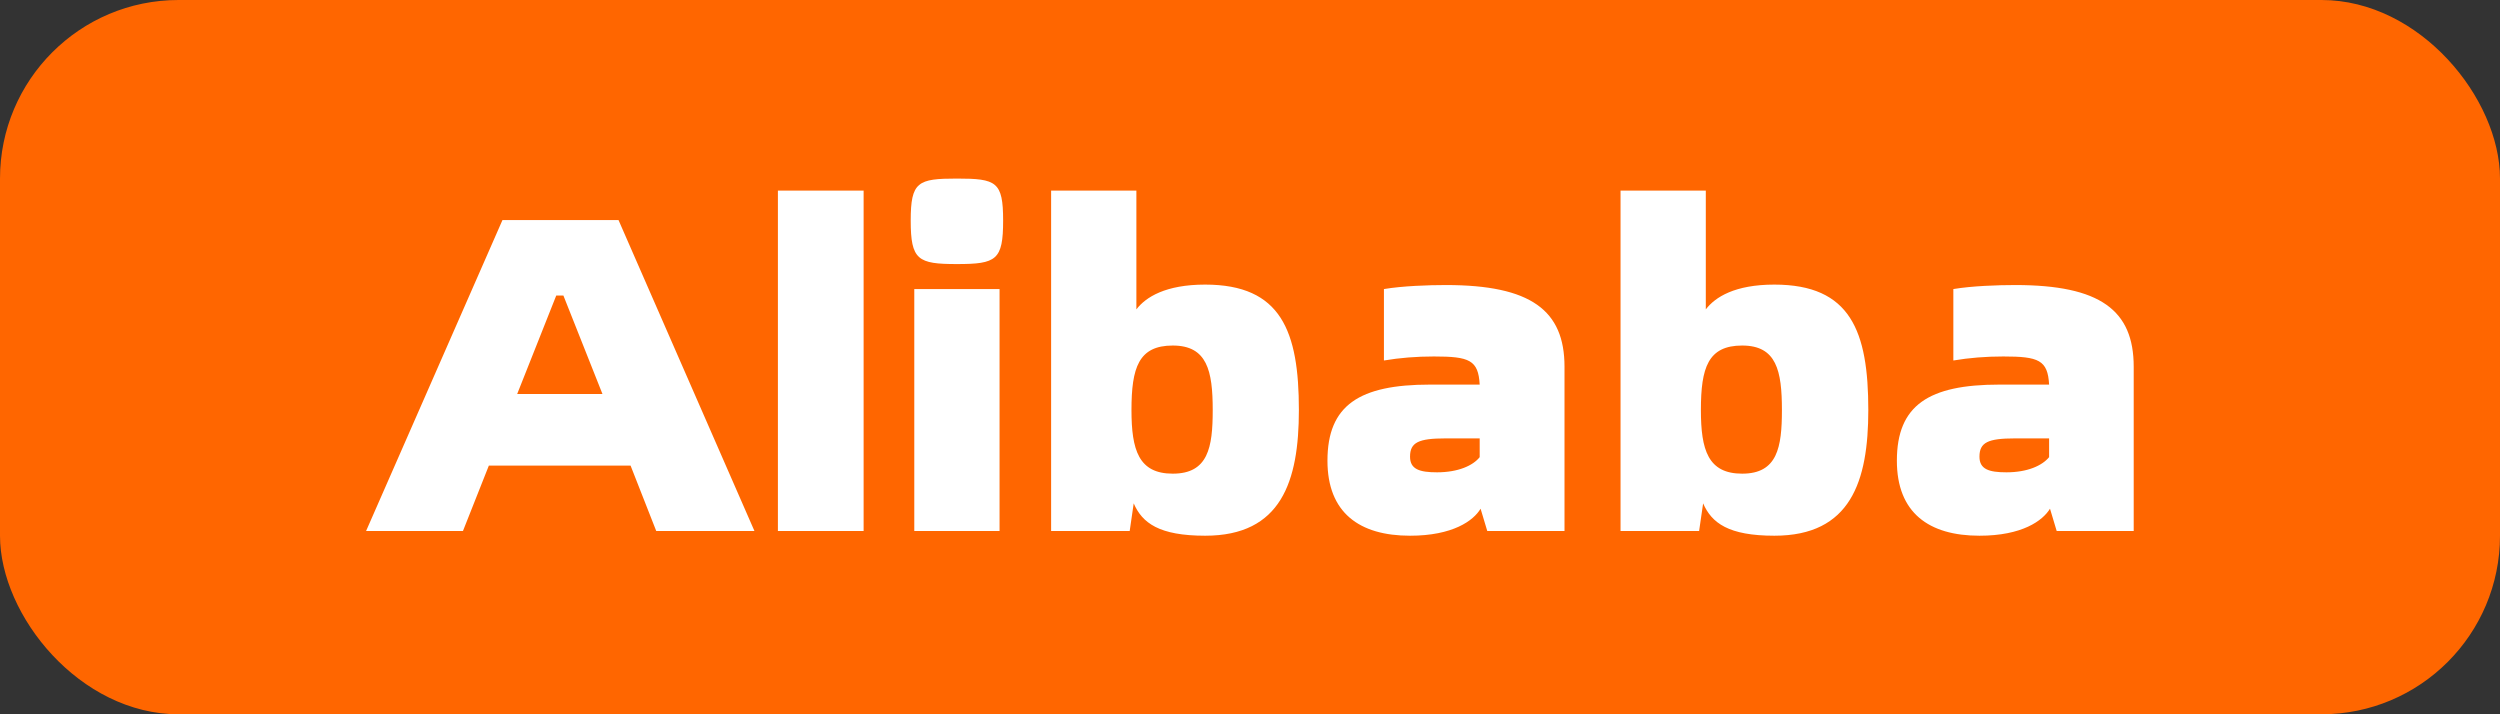 <svg width="112" height="32" viewBox="0 0 112 32" fill="none" xmlns="http://www.w3.org/2000/svg" xmlns:xlink="http://www.w3.org/1999/xlink">
	<rect x="0" y="0" width="112" height="32" fill="#333333" stroke="none"/>
	<desc>
			Created with Pixso.
	</desc>
	<defs/>
	<rect id="Group 336926" rx="8" width="112" height="32" fill="#FF6600" fill-opacity="1"/>
	<path id="path" d="M28.25 20.86L21.9 20.86L20.74 23.79L16.4 23.79L22.51 9.86L27.71 9.86L33.8 23.79L29.4 23.79L28.25 20.86ZM26.99 17.65L25.24 13.24L24.92 13.24L23.17 17.65L26.99 17.65ZM34.85 8.54L38.69 8.54L38.69 23.79L34.85 23.79L34.85 8.54ZM40.8 9.88C40.8 8.14 41.12 8 42.87 8C44.64 8 44.94 8.14 44.94 9.88C44.94 11.65 44.64 11.83 42.87 11.83C41.12 11.83 40.8 11.65 40.8 9.88ZM40.96 12.95L44.78 12.95L44.78 23.79L40.96 23.79L40.96 12.95ZM58.19 18.37C58.19 21.57 57.4 24 53.99 24C51.93 24 51.17 23.43 50.79 22.55L50.61 23.79L47.09 23.79L47.09 8.54L50.91 8.54L50.91 13.86C51.33 13.31 52.22 12.75 53.99 12.75C57.4 12.75 58.19 14.84 58.19 18.37ZM54.33 18.37C54.33 16.61 54.08 15.48 52.54 15.48C51.01 15.48 50.69 16.47 50.69 18.37C50.69 20.16 51.01 21.22 52.54 21.22C54.13 21.22 54.33 20.04 54.33 18.37ZM70.09 16.43L70.09 23.79L66.63 23.79L66.33 22.79C66.01 23.33 65.08 24 63.17 24C60.9 24 59.47 22.97 59.47 20.64C59.47 18.15 60.9 17.23 64.06 17.23L66.29 17.23C66.23 16.13 65.83 15.97 64.24 15.97C63.45 15.97 62.71 16.03 62 16.15L62 12.95C62.83 12.81 64 12.77 64.78 12.77C68.58 12.77 70.09 13.9 70.09 16.43ZM66.29 20.48L66.29 19.64L64.76 19.64C63.55 19.64 63.17 19.82 63.17 20.46C63.17 21.02 63.59 21.16 64.38 21.16C65.32 21.16 65.99 20.86 66.29 20.48ZM83.7 18.37C83.7 21.57 82.91 24 79.49 24C77.44 24 76.68 23.43 76.3 22.55L76.12 23.79L72.6 23.79L72.6 8.54L76.42 8.54L76.42 13.86C76.84 13.31 77.72 12.75 79.49 12.75C82.91 12.75 83.7 14.84 83.7 18.37ZM79.83 18.37C79.83 16.61 79.59 15.48 78.05 15.48C76.52 15.48 76.2 16.47 76.2 18.37C76.2 20.16 76.52 21.22 78.05 21.22C79.63 21.22 79.83 20.04 79.83 18.37ZM95.59 16.43L95.59 23.79L92.14 23.79L91.84 22.79C91.51 23.33 90.59 24 88.68 24C86.41 24 84.98 22.97 84.98 20.64C84.98 18.15 86.41 17.23 89.57 17.23L91.8 17.23C91.74 16.13 91.33 15.97 89.75 15.97C88.96 15.97 88.22 16.03 87.51 16.15L87.51 12.95C88.34 12.81 89.5 12.77 90.29 12.77C94.09 12.77 95.59 13.9 95.59 16.43ZM91.8 20.48L91.8 19.64L90.27 19.64C89.06 19.64 88.68 19.82 88.68 20.46C88.68 21.02 89.1 21.16 89.89 21.16C90.83 21.16 91.49 20.86 91.8 20.48Z" fill="#FFFFFF" fill-opacity="1" fill-rule="evenodd"/>
</svg>
